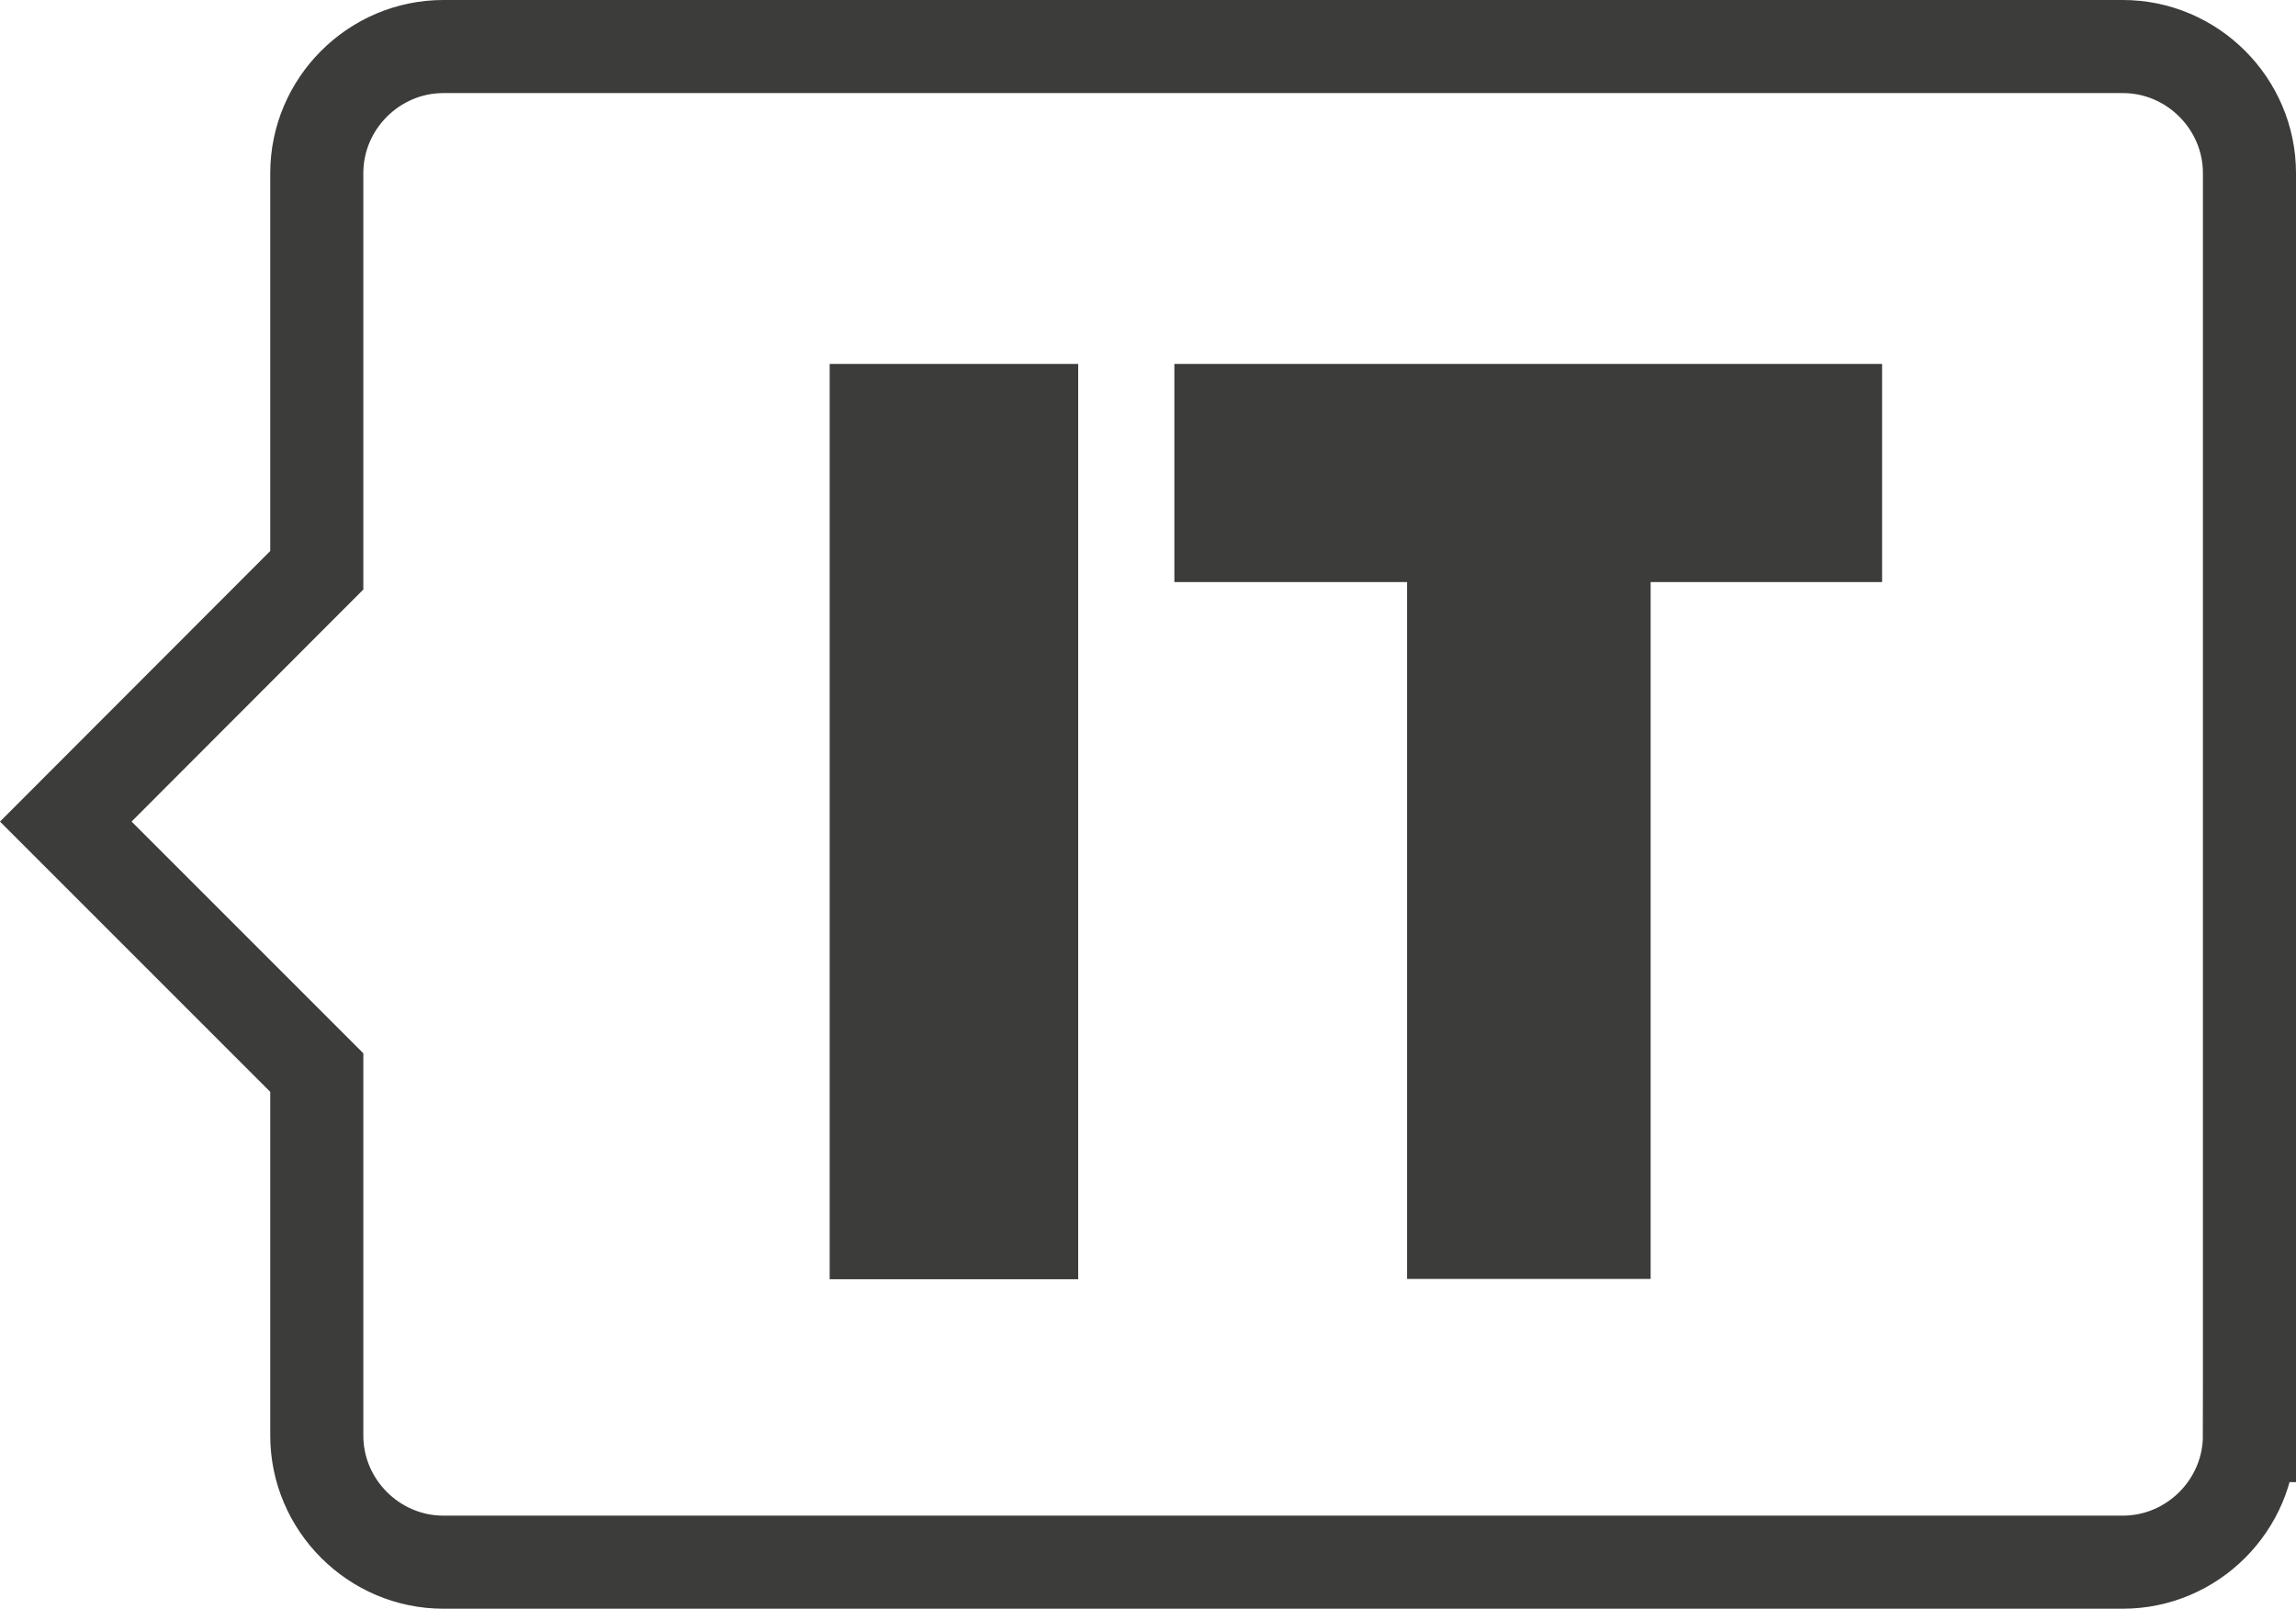<?xml version="1.0" encoding="UTF-8"?> <svg xmlns="http://www.w3.org/2000/svg" id="uuid-03c912c3-5f4d-4c4c-8e14-2504c514f9b8" viewBox="0 0 74 51.85"><g id="uuid-709189b7-0c14-4be4-8125-00e410e344fd"><g><path d="M72.5,46.27V5.58c0-2.24-1.84-4.08-4.08-4.08H14.29c-2.24,0-4.08,1.84-4.08,4.08v12.8L2.12,26.48l8.09,8.09v11.7c0,2.24,1.84,4.08,4.08,4.08h54.13c2.24,0,4.08-1.84,4.08-4.08Z" style="fill:none; stroke:#3c3c3b; stroke-miterlimit:10; stroke-width:3px;"></path><g><path d="M26.74,11.73h8.01s0,29.5,0,29.5h-8.01s0-29.5,0-29.5Z" style="fill:#3c3c3b;"></path><path d="M45.35,18.76h-7.5v-7.03s22.81,0,22.81,0v7.03h-7.46s0,22.46,0,22.46h-7.85s0-22.46,0-22.46Z" style="fill:#3c3c3b;"></path></g></g></g></svg> 